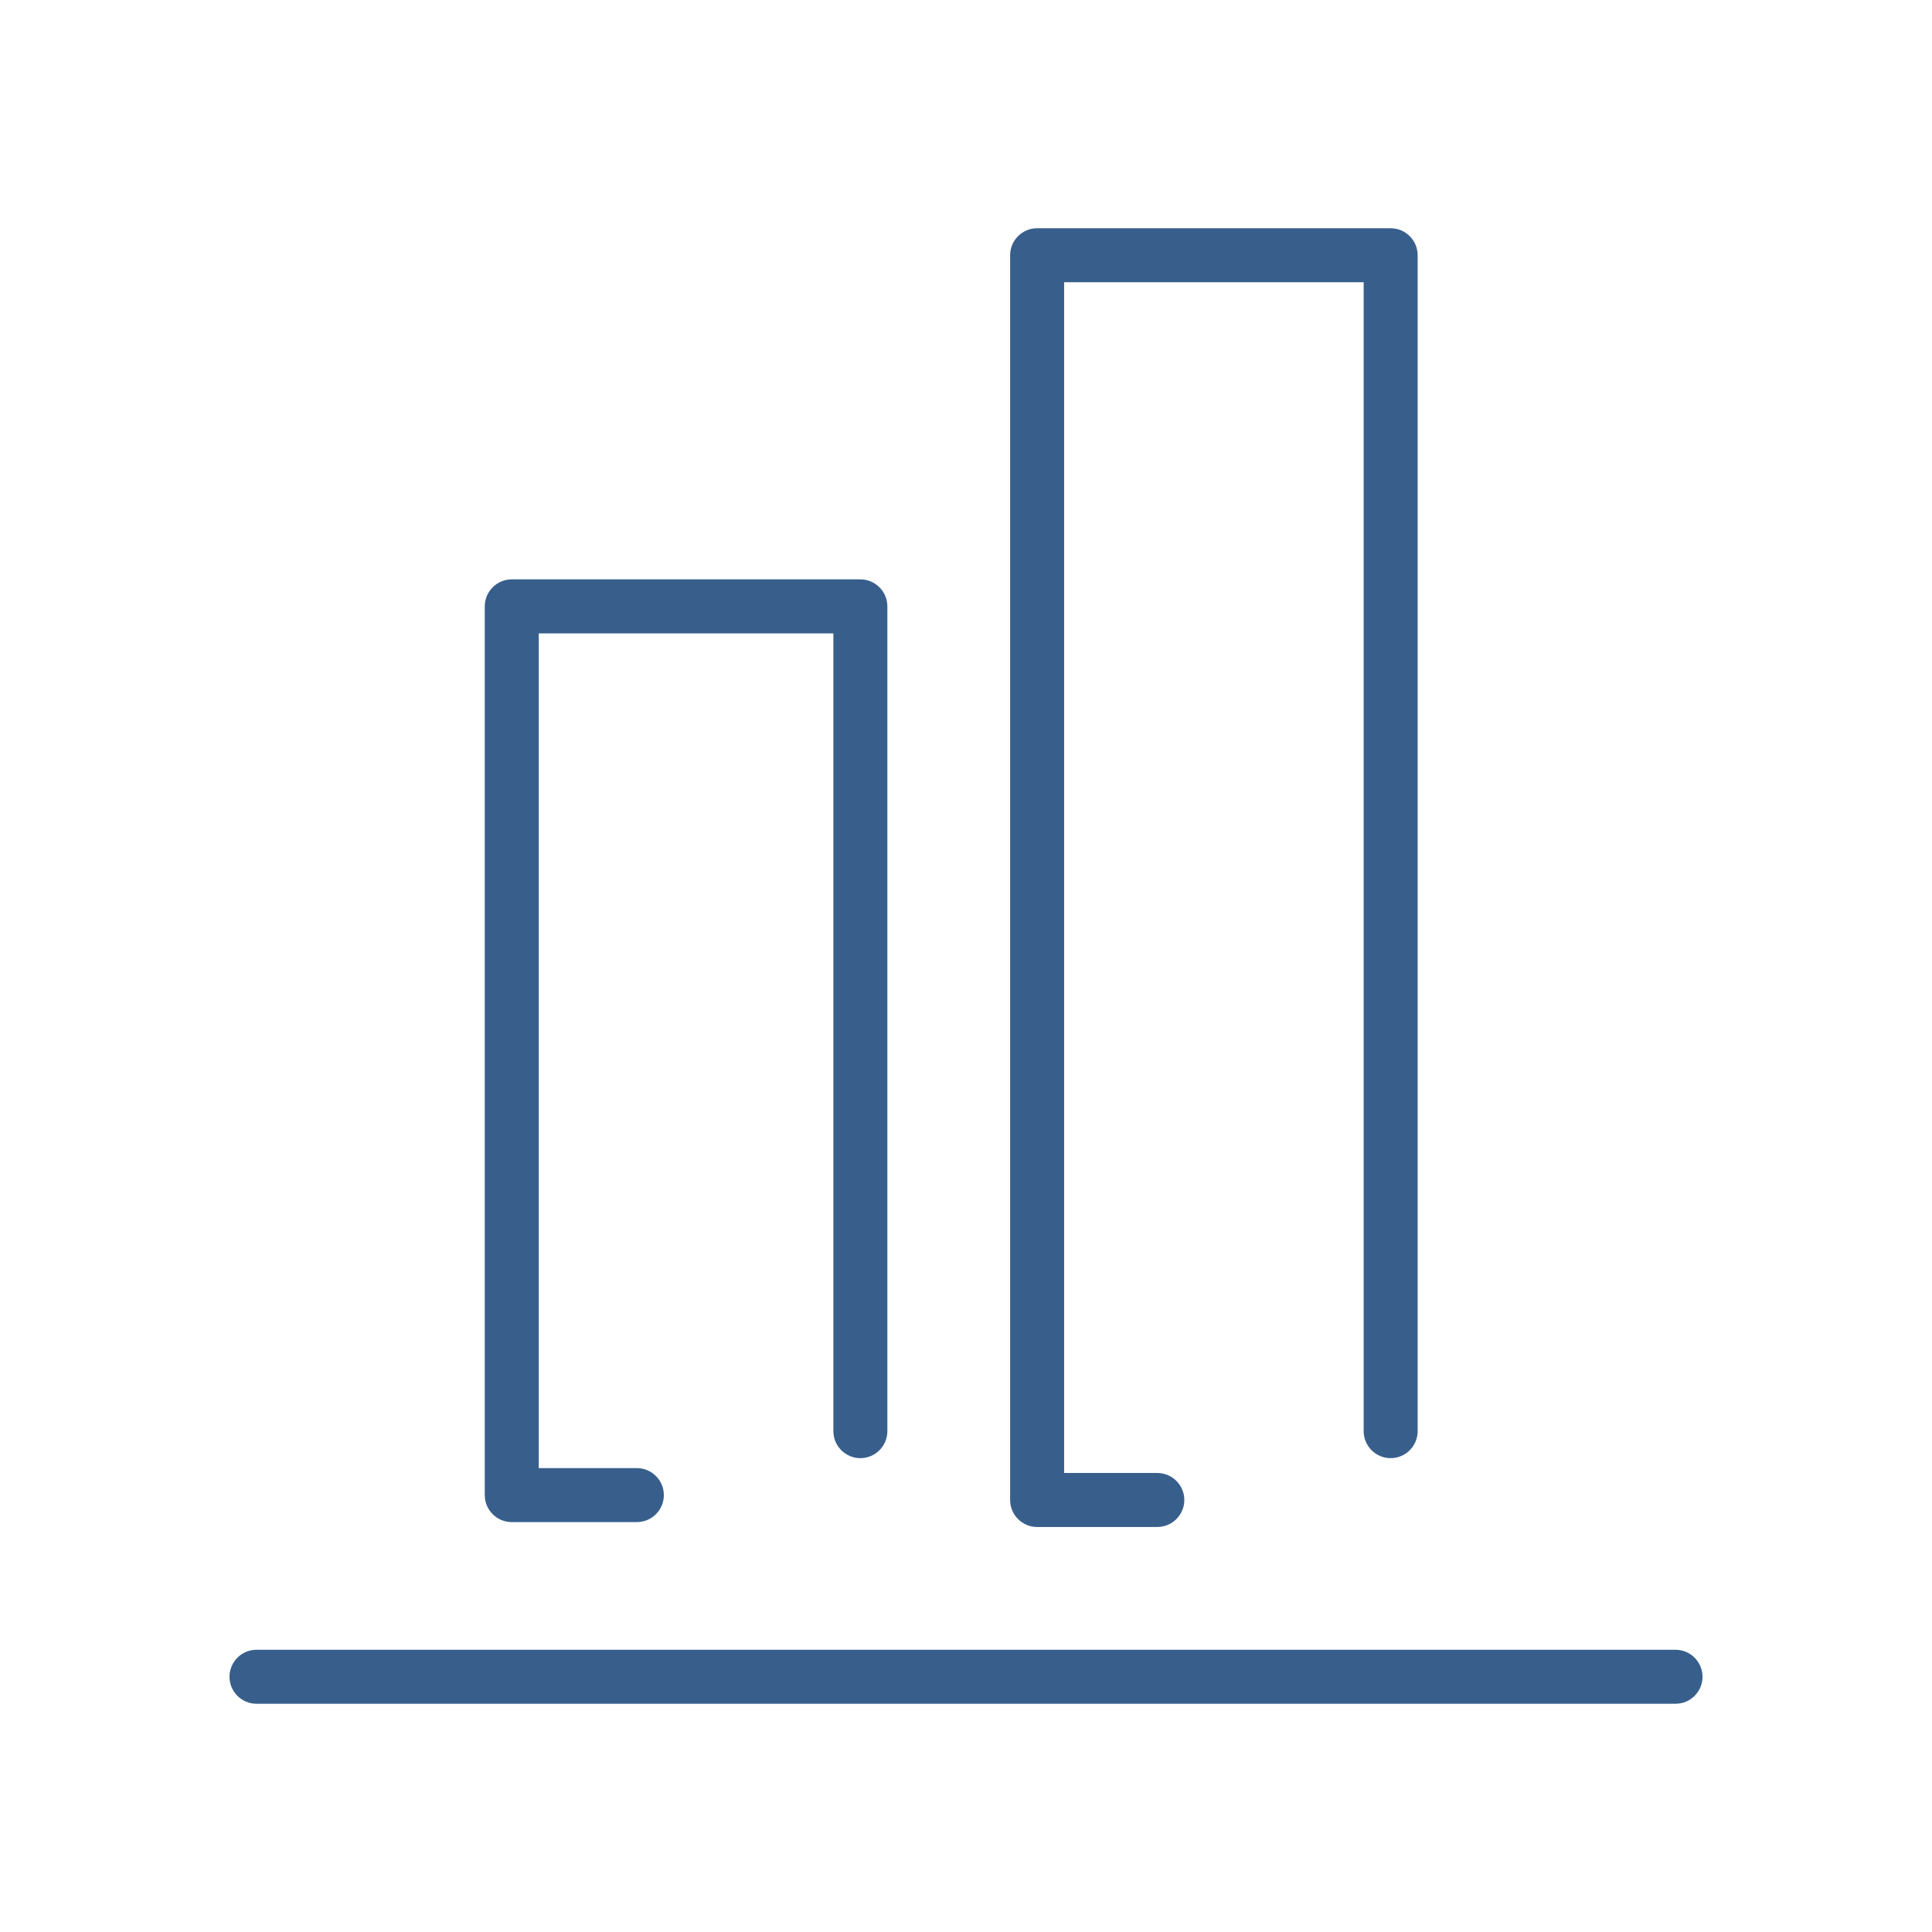 <?xml version="1.0" encoding="UTF-8"?>
<svg id="Capa_19" data-name="Capa 19" xmlns="http://www.w3.org/2000/svg" viewBox="0 0 800 800">
  <defs>
    <style>
      .cls-1 {
        fill: #385f8c;
      }
    </style>
  </defs>
  <g>
    <path class="cls-1" d="M693.79,686.18H106.2c-4.49,0-8.13,3.64-8.13,8.13s3.64,8.13,8.13,8.13h587.59c4.49,0,8.13-3.64,8.13-8.13s-3.64-8.13-8.13-8.13Z"/>
    <path class="cls-1" d="M693.79,705.49H106.21c-6.17,0-11.18-5.02-11.18-11.18s5.02-11.18,11.18-11.18h587.59c6.16,0,11.18,5.02,11.18,11.18s-5.02,11.18-11.18,11.18ZM106.21,689.23c-2.81,0-5.08,2.28-5.08,5.08s2.28,5.08,5.08,5.08h587.59c2.81,0,5.08-2.28,5.08-5.08s-2.28-5.08-5.08-5.08H106.21Z"/>
  </g>
  <g>
    <path class="cls-1" d="M575.84,600.74c4.49,0,8.13-3.64,8.13-8.13V105.69c0-4.49-3.64-8.13-8.13-8.13h-146.39c-4.49,0-8.13,3.64-8.13,8.13v515.43c0,4.49,3.64,8.13,8.13,8.13h49.76c4.49,0,8.13-3.64,8.13-8.13s-3.64-8.13-8.13-8.13h-41.63V113.82h130.13v478.79c0,4.49,3.64,8.13,8.13,8.13Z"/>
    <path class="cls-1" d="M479.22,632.3h-49.77c-6.16,0-11.18-5.02-11.18-11.18V105.69c0-6.16,5.02-11.18,11.18-11.18h146.39c6.16,0,11.18,5.02,11.18,11.18v486.92c0,6.16-5.02,11.18-11.18,11.18s-11.18-5.02-11.18-11.18V116.87h-124.03v493.06h38.59c6.16,0,11.18,5.02,11.18,11.18s-5.02,11.18-11.18,11.18ZM429.46,100.61c-2.81,0-5.08,2.28-5.08,5.08v515.43c0,2.8,2.28,5.08,5.08,5.08h49.77c2.8,0,5.08-2.28,5.08-5.08s-2.28-5.08-5.08-5.08h-41.63c-1.69,0-3.05-1.37-3.05-3.05V113.82c0-1.69,1.37-3.05,3.05-3.05h130.12c1.68,0,3.05,1.37,3.05,3.05v478.79c0,2.81,2.28,5.08,5.08,5.08s5.08-2.28,5.08-5.08V105.69c0-2.8-2.28-5.08-5.08-5.08h-146.39Z"/>
  </g>
  <g>
    <path class="cls-1" d="M356.26,600.74c4.49,0,8.13-3.64,8.13-8.13V251.07c0-4.49-3.64-8.13-8.13-8.13h-144.35c-4.49,0-8.13,3.64-8.13,8.13v368.01c0,4.49,3.64,8.13,8.13,8.13h51.81c4.49,0,8.13-3.64,8.13-8.13s-3.64-8.13-8.13-8.13h-43.68v-351.74h128.09v333.4c0,4.49,3.64,8.13,8.13,8.13Z"/>
    <path class="cls-1" d="M263.71,630.27h-51.8c-6.16,0-11.18-5.02-11.18-11.18V251.08c0-6.16,5.02-11.18,11.18-11.18h144.35c6.16,0,11.18,5.02,11.18,11.18v341.53c0,6.16-5.02,11.18-11.18,11.18s-11.18-5.02-11.18-11.18v-330.34h-121.99v345.64h40.62c6.16,0,11.18,5.02,11.18,11.18s-5.02,11.18-11.18,11.18ZM211.91,245.99c-2.81,0-5.08,2.28-5.08,5.08v368.01c0,2.81,2.28,5.08,5.08,5.08h51.8c2.81,0,5.08-2.28,5.08-5.08s-2.28-5.08-5.08-5.08h-43.67c-1.68,0-3.05-1.37-3.05-3.05v-351.74c0-1.68,1.37-3.05,3.05-3.05h128.09c1.69,0,3.05,1.37,3.05,3.05v333.4c0,2.8,2.28,5.08,5.08,5.08s5.08-2.28,5.08-5.08V251.08c0-2.8-2.28-5.08-5.08-5.08h-144.35Z"/>
  </g>
</svg>